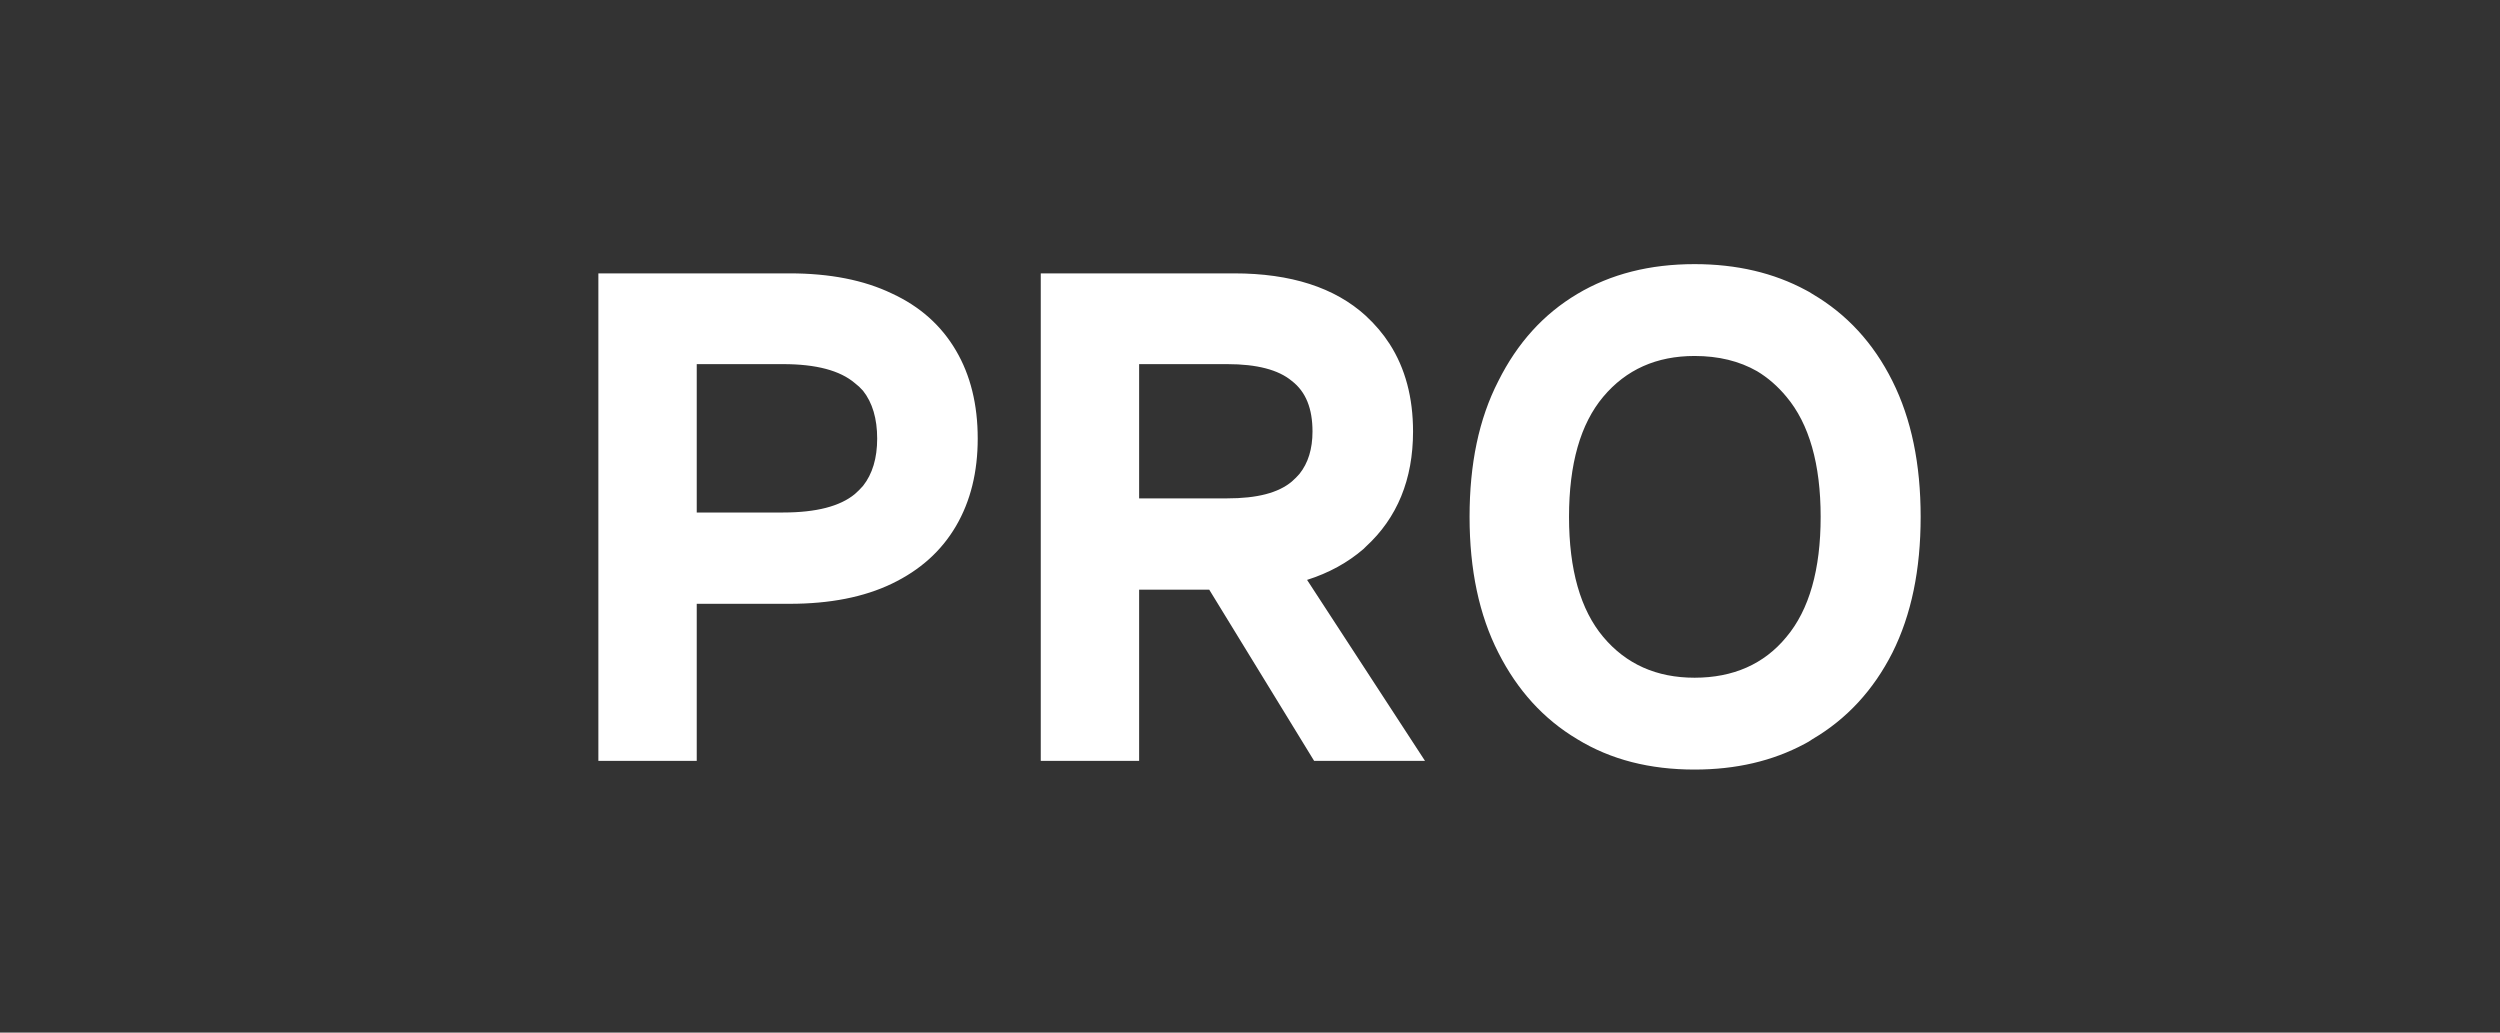 <?xml version="1.0" encoding="UTF-8" standalone="no" ?>
<!DOCTYPE svg PUBLIC "-//W3C//DTD SVG 1.1//EN" "http://www.w3.org/Graphics/SVG/1.1/DTD/svg11.dtd">
<svg width="46" height="19" viewBox="0 0 46 19" fill="none" xmlns="http://www.w3.org/2000/svg" xmlns:xlink="http://www.w3.org/1999/xlink">
	<rect x="0" y="0" width="46" height="19" fill="#333333" stroke="none"/>
	<path d="M29.02 13.6C29.64 13.98 30.36 14.16 31.18 14.16Q32.32 14.16 33.2 13.69Q33.28 13.65 33.35 13.6C33.98 13.23 34.47 12.7 34.82 12.01C35.17 11.31 35.34 10.48 35.34 9.51C35.34 8.54 35.17 7.71 34.82 7.01C34.47 6.31 33.98 5.78 33.35 5.41Q33.29 5.37 33.23 5.34Q32.34 4.86 31.18 4.86C30.36 4.86 29.64 5.04 29.02 5.41C28.4 5.78 27.92 6.31 27.57 7.01C27.21 7.71 27.04 8.54 27.04 9.51Q27.04 10.97 27.57 12.01C27.92 12.7 28.4 13.23 29.02 13.6ZM11.01 5.03L11.01 14L12.82 14L12.82 11.11L14.53 11.11Q15.64 11.11 16.41 10.74C16.93 10.49 17.32 10.14 17.59 9.68C17.86 9.22 17.99 8.68 17.99 8.07Q17.99 7.13 17.59 6.45C17.32 5.99 16.93 5.64 16.41 5.4Q15.64 5.03 14.53 5.03L11.01 5.03ZM12.82 6.7L12.82 9.43L14.41 9.43Q15.32 9.43 15.73 9.09Q15.81 9.02 15.88 8.94Q16.14 8.61 16.14 8.07Q16.14 7.52 15.88 7.19Q15.81 7.11 15.73 7.05Q15.32 6.7 14.41 6.7L12.82 6.7ZM19.15 5.03L19.15 14L20.96 14L20.96 10.85L22.25 10.85L24.18 14L26.22 14L24.05 10.67Q24.65 10.48 25.09 10.1Q25.11 10.08 25.13 10.06C25.71 9.53 26 8.82 26 7.94Q26 7 25.57 6.33Q25.39 6.05 25.13 5.81C24.56 5.29 23.75 5.03 22.71 5.03L19.15 5.03ZM20.96 6.7L20.96 9.17L22.58 9.17C23.13 9.17 23.52 9.07 23.77 8.86Q23.85 8.79 23.91 8.72Q24.15 8.42 24.15 7.94C24.15 7.52 24.03 7.21 23.77 7.01Q23.4 6.7 22.58 6.7L20.96 6.7ZM32.87 11.72C32.46 12.22 31.89 12.47 31.18 12.47C30.48 12.47 29.92 12.22 29.5 11.72C29.08 11.22 28.87 10.48 28.87 9.51Q28.87 8.05 29.5 7.3C29.92 6.8 30.48 6.55 31.18 6.55Q31.84 6.55 32.33 6.83Q32.63 7.01 32.87 7.3C33.29 7.8 33.5 8.54 33.5 9.51C33.5 10.48 33.29 11.22 32.87 11.72Z" fill="#FFFFFF" fill-rule="evenodd"/>
</svg>
